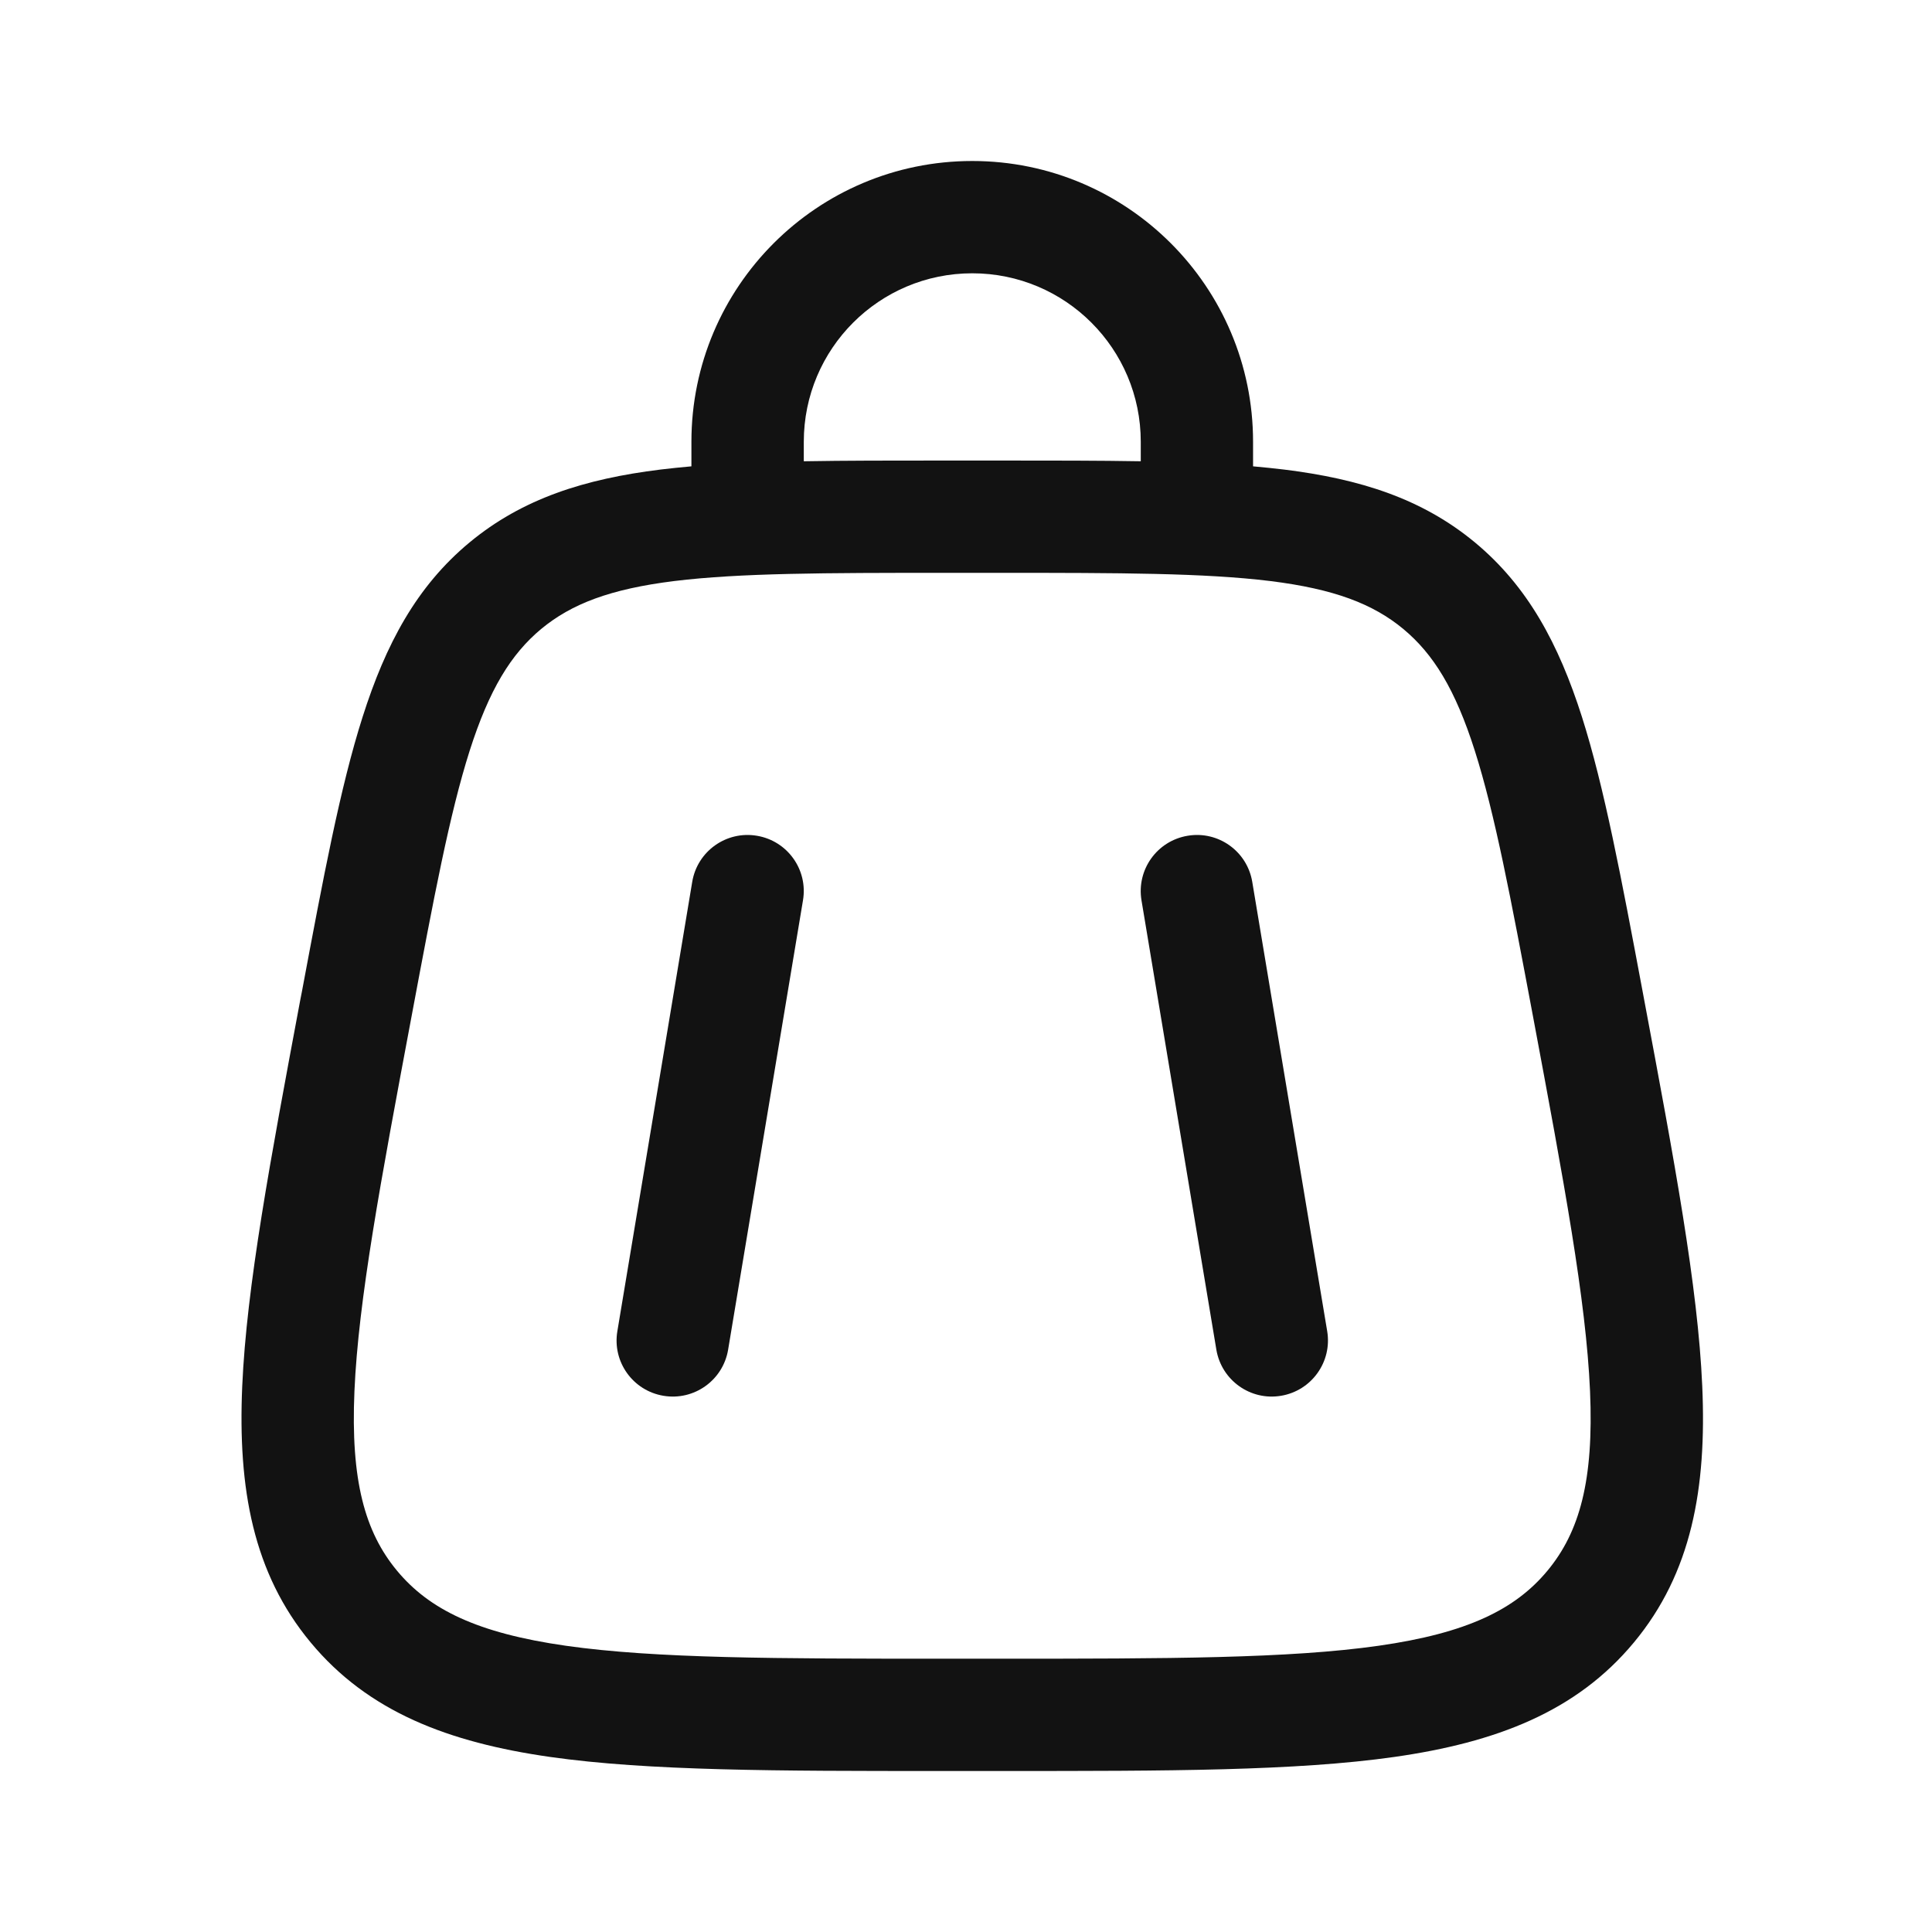 <svg width="24" height="24" viewBox="0 0 24 24" fill="none" xmlns="http://www.w3.org/2000/svg">
<path fill-rule="evenodd" clip-rule="evenodd" d="M12.078 3.395C10.922 3.395 9.985 4.332 9.985 5.488V5.73C10.503 5.721 11.071 5.721 11.695 5.721H12.46C13.084 5.721 13.652 5.721 14.171 5.73V5.488C14.171 4.332 13.234 3.395 12.078 3.395ZM15.566 5.793V5.488C15.566 3.562 14.004 2 12.078 2C10.151 2 8.589 3.562 8.589 5.488V5.793C8.456 5.805 8.328 5.818 8.204 5.833C7.265 5.949 6.49 6.193 5.832 6.739C5.174 7.285 4.792 8.002 4.505 8.904C4.226 9.778 4.016 10.902 3.751 12.315L3.731 12.417C3.358 14.41 3.063 15.981 3.009 17.22C2.954 18.489 3.143 19.541 3.859 20.403C4.575 21.266 5.573 21.645 6.831 21.825C8.058 22 9.656 22 11.685 22H12.471C14.499 22 16.097 22 17.324 21.825C18.582 21.645 19.581 21.266 20.297 20.403C21.013 19.541 21.202 18.489 21.146 17.22C21.092 15.981 20.798 14.41 20.424 12.417L20.405 12.315C20.14 10.902 19.929 9.778 19.651 8.904C19.363 8.002 18.981 7.285 18.323 6.739C17.665 6.193 16.89 5.949 15.951 5.833C15.827 5.818 15.699 5.805 15.566 5.793ZM8.375 7.218C7.579 7.317 7.099 7.502 6.723 7.813C6.348 8.125 6.078 8.563 5.834 9.327C5.585 10.11 5.389 11.149 5.114 12.618C4.727 14.68 4.452 16.153 4.403 17.281C4.355 18.389 4.532 19.03 4.932 19.512C5.332 19.994 5.93 20.287 7.028 20.444C8.145 20.603 9.644 20.605 11.742 20.605H12.413C14.511 20.605 16.01 20.603 17.127 20.444C18.225 20.287 18.823 19.994 19.223 19.512C19.623 19.03 19.8 18.389 19.752 17.281C19.703 16.153 19.428 14.68 19.042 12.618C18.766 11.149 18.57 10.11 18.321 9.327C18.078 8.563 17.807 8.125 17.432 7.813C17.056 7.502 16.576 7.317 15.78 7.218C14.965 7.118 13.908 7.116 12.413 7.116H11.742C10.248 7.116 9.19 7.118 8.375 7.218ZM9.402 10.382C9.782 10.445 10.039 10.804 9.975 11.184L9.045 16.766C8.982 17.146 8.622 17.403 8.242 17.339C7.862 17.276 7.605 16.917 7.669 16.537L8.599 10.955C8.662 10.575 9.022 10.318 9.402 10.382ZM14.754 10.382C15.134 10.318 15.493 10.575 15.556 10.955L16.487 16.537C16.55 16.917 16.293 17.276 15.913 17.339C15.533 17.403 15.174 17.146 15.11 16.766L14.18 11.184C14.117 10.804 14.373 10.445 14.754 10.382Z" fill="#121212"/>
</svg>
